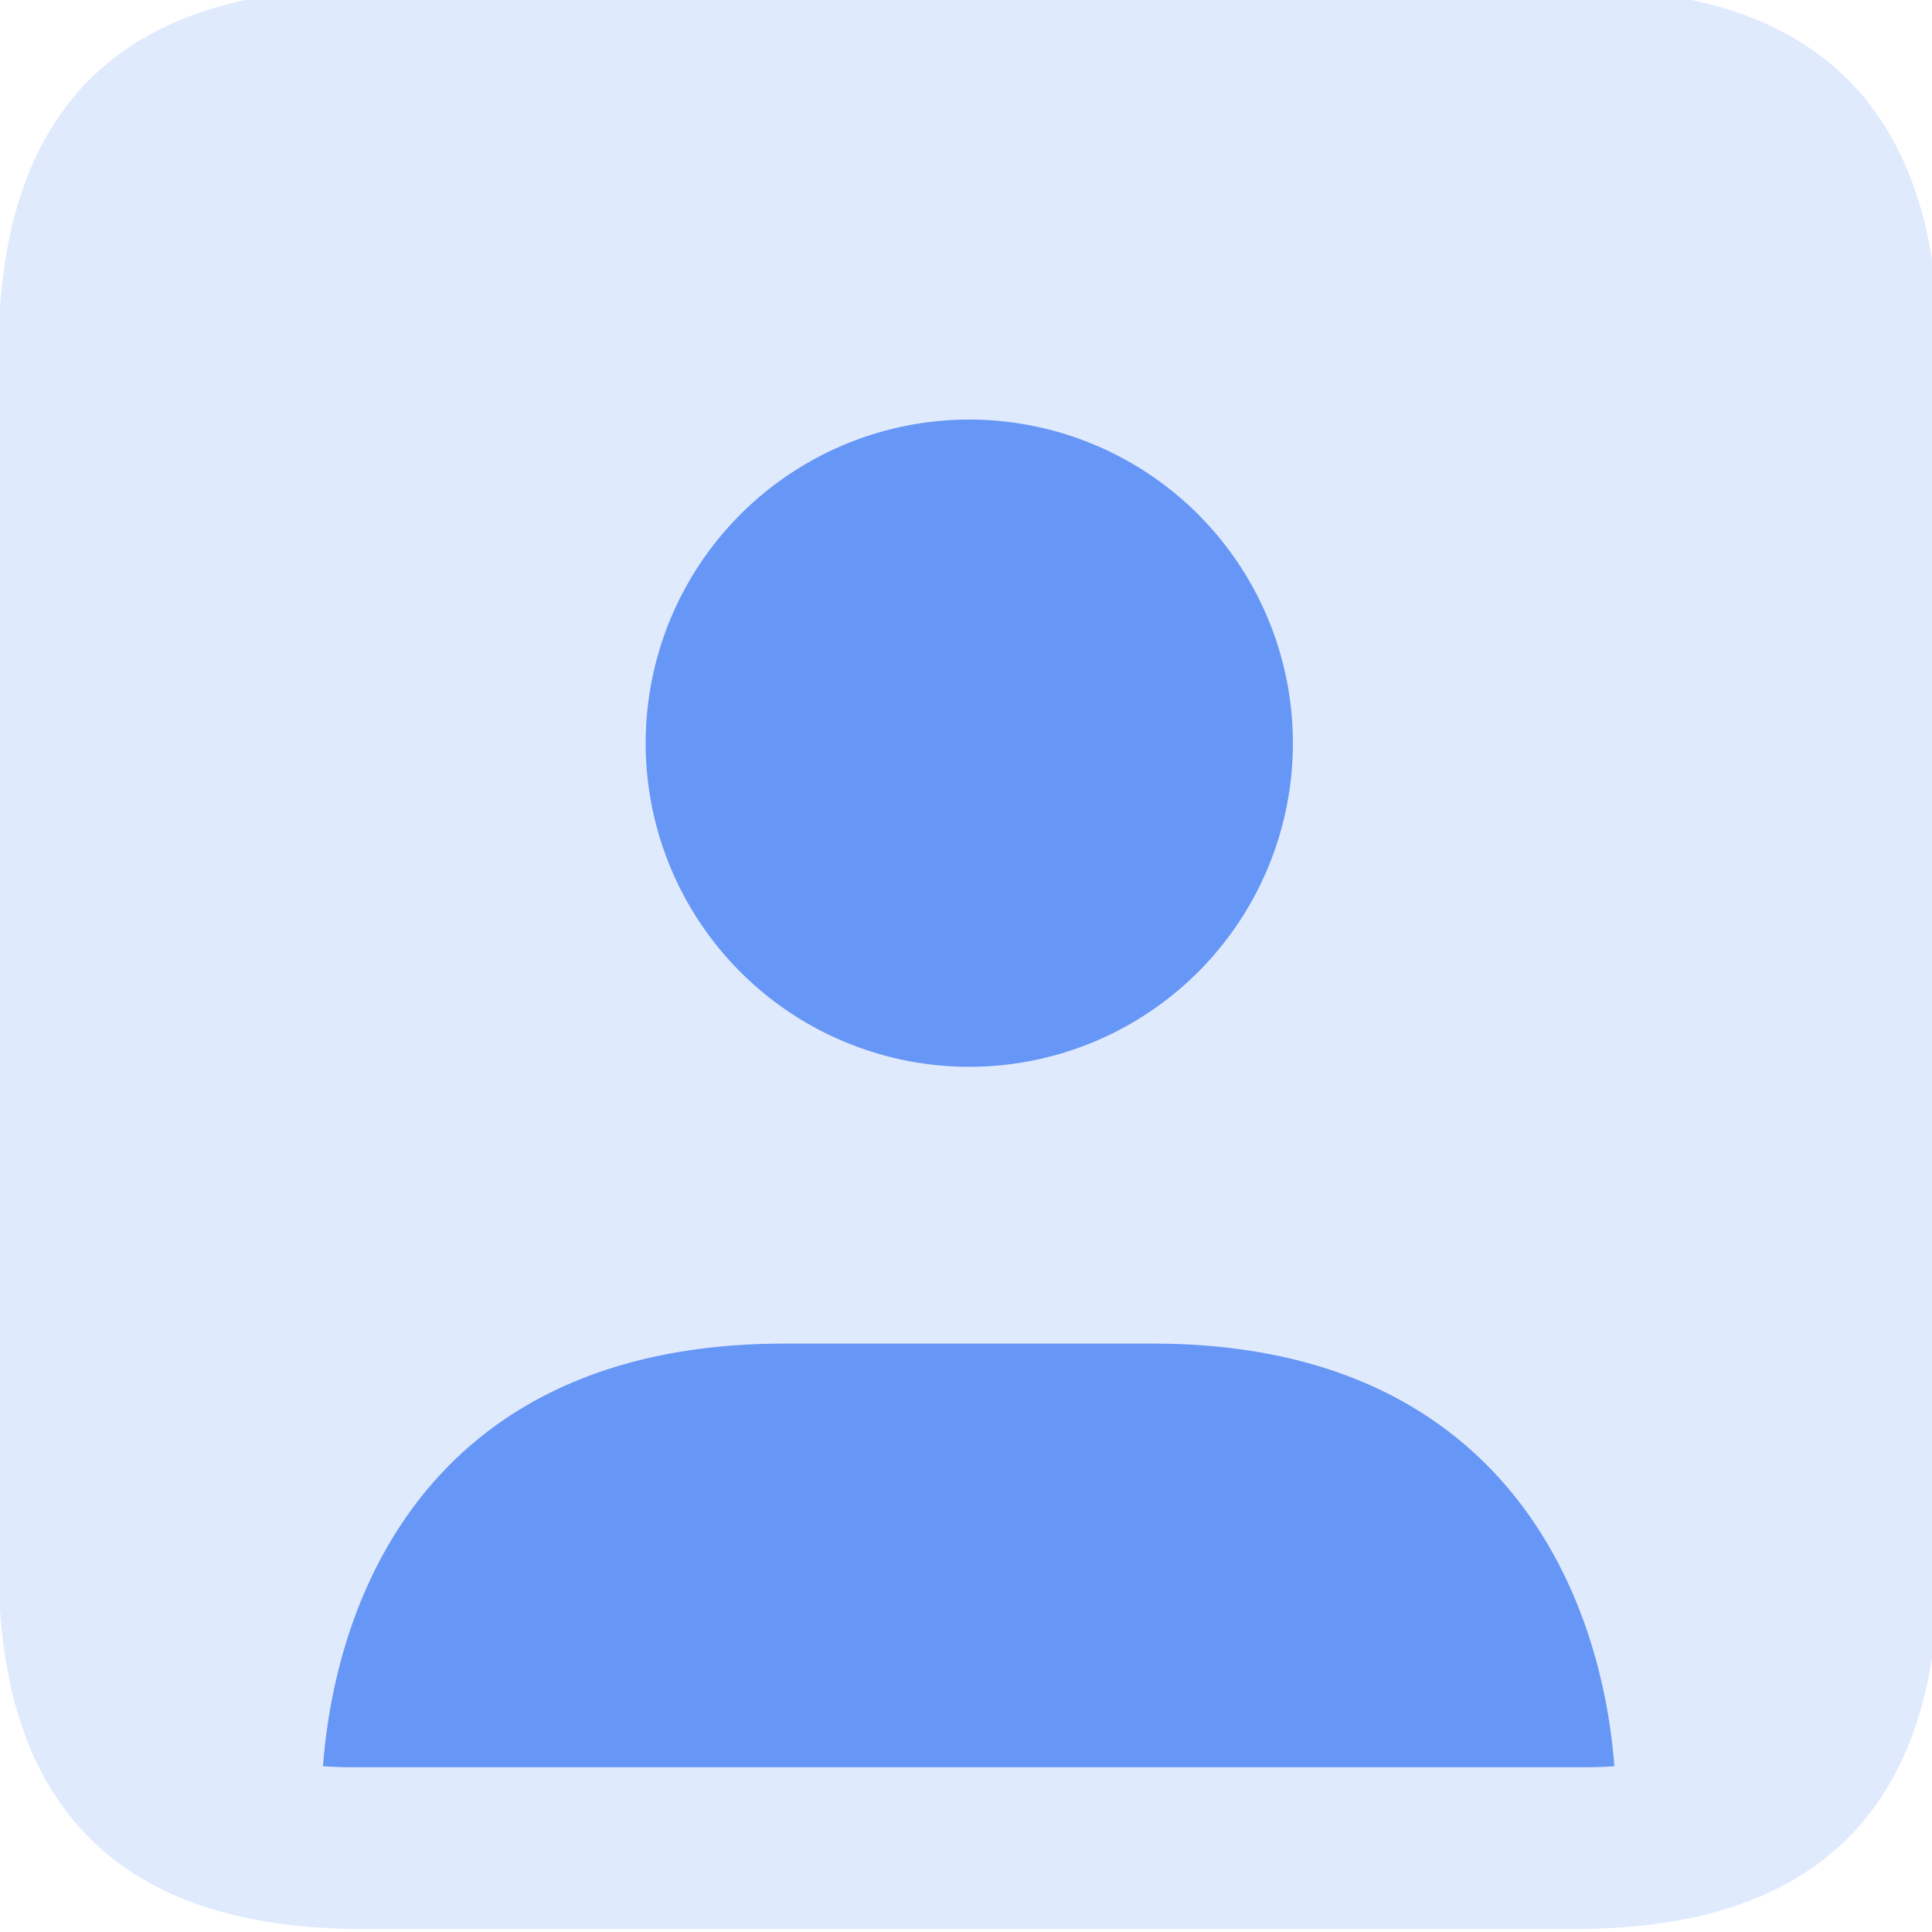 <svg xmlns="http://www.w3.org/2000/svg" xmlns:xlink="http://www.w3.org/1999/xlink" width="40" height="40" viewBox="0 0 40 40">
  <defs>
    <clipPath id="clip-path">
      <rect id="Rectangle_645" data-name="Rectangle 645" width="40" height="40" transform="translate(0.03 0.234)" fill="#6696f6"/>
    </clipPath>
  </defs>
  <g id="Group_2795" data-name="Group 2795" transform="translate(-1251 -6042.329)">
    <g id="Group_1657" data-name="Group 1657" transform="translate(1250.97 6042.095)" opacity="0.2">
      <g id="Group_1656" data-name="Group 1656">
        <g id="Group_1655" data-name="Group 1655" clip-path="url(#clip-path)">
          <path id="Path_1243" data-name="Path 1243" d="M1794,39.64V14.532Q1794,7,1801.532,7h25.108q7.532,0,7.532,7.532V39.64q0,7.532-7.532,7.532h-25.108q-7.532,0-7.532-7.532" transform="translate(-1794 -7)" fill="#6696f6"/>
        </g>
      </g>
    </g>
    <path id="Path_1244" data-name="Path 1244" d="M1832.777,50.875c-.268.022-.536.022-.826.022h-25.086c-.29,0-.558,0-.826-.022.29-3.794,2.433-8.749,9.552-8.749h7.633c7.1,0,9.262,5,9.552,8.749m-6.656-21.18a6.7,6.7,0,1,0-6.7,6.7,6.7,6.7,0,0,0,6.7-6.7" transform="translate(-548.352 6028.021)" fill="#6696f6"/>
  </g>
</svg>
